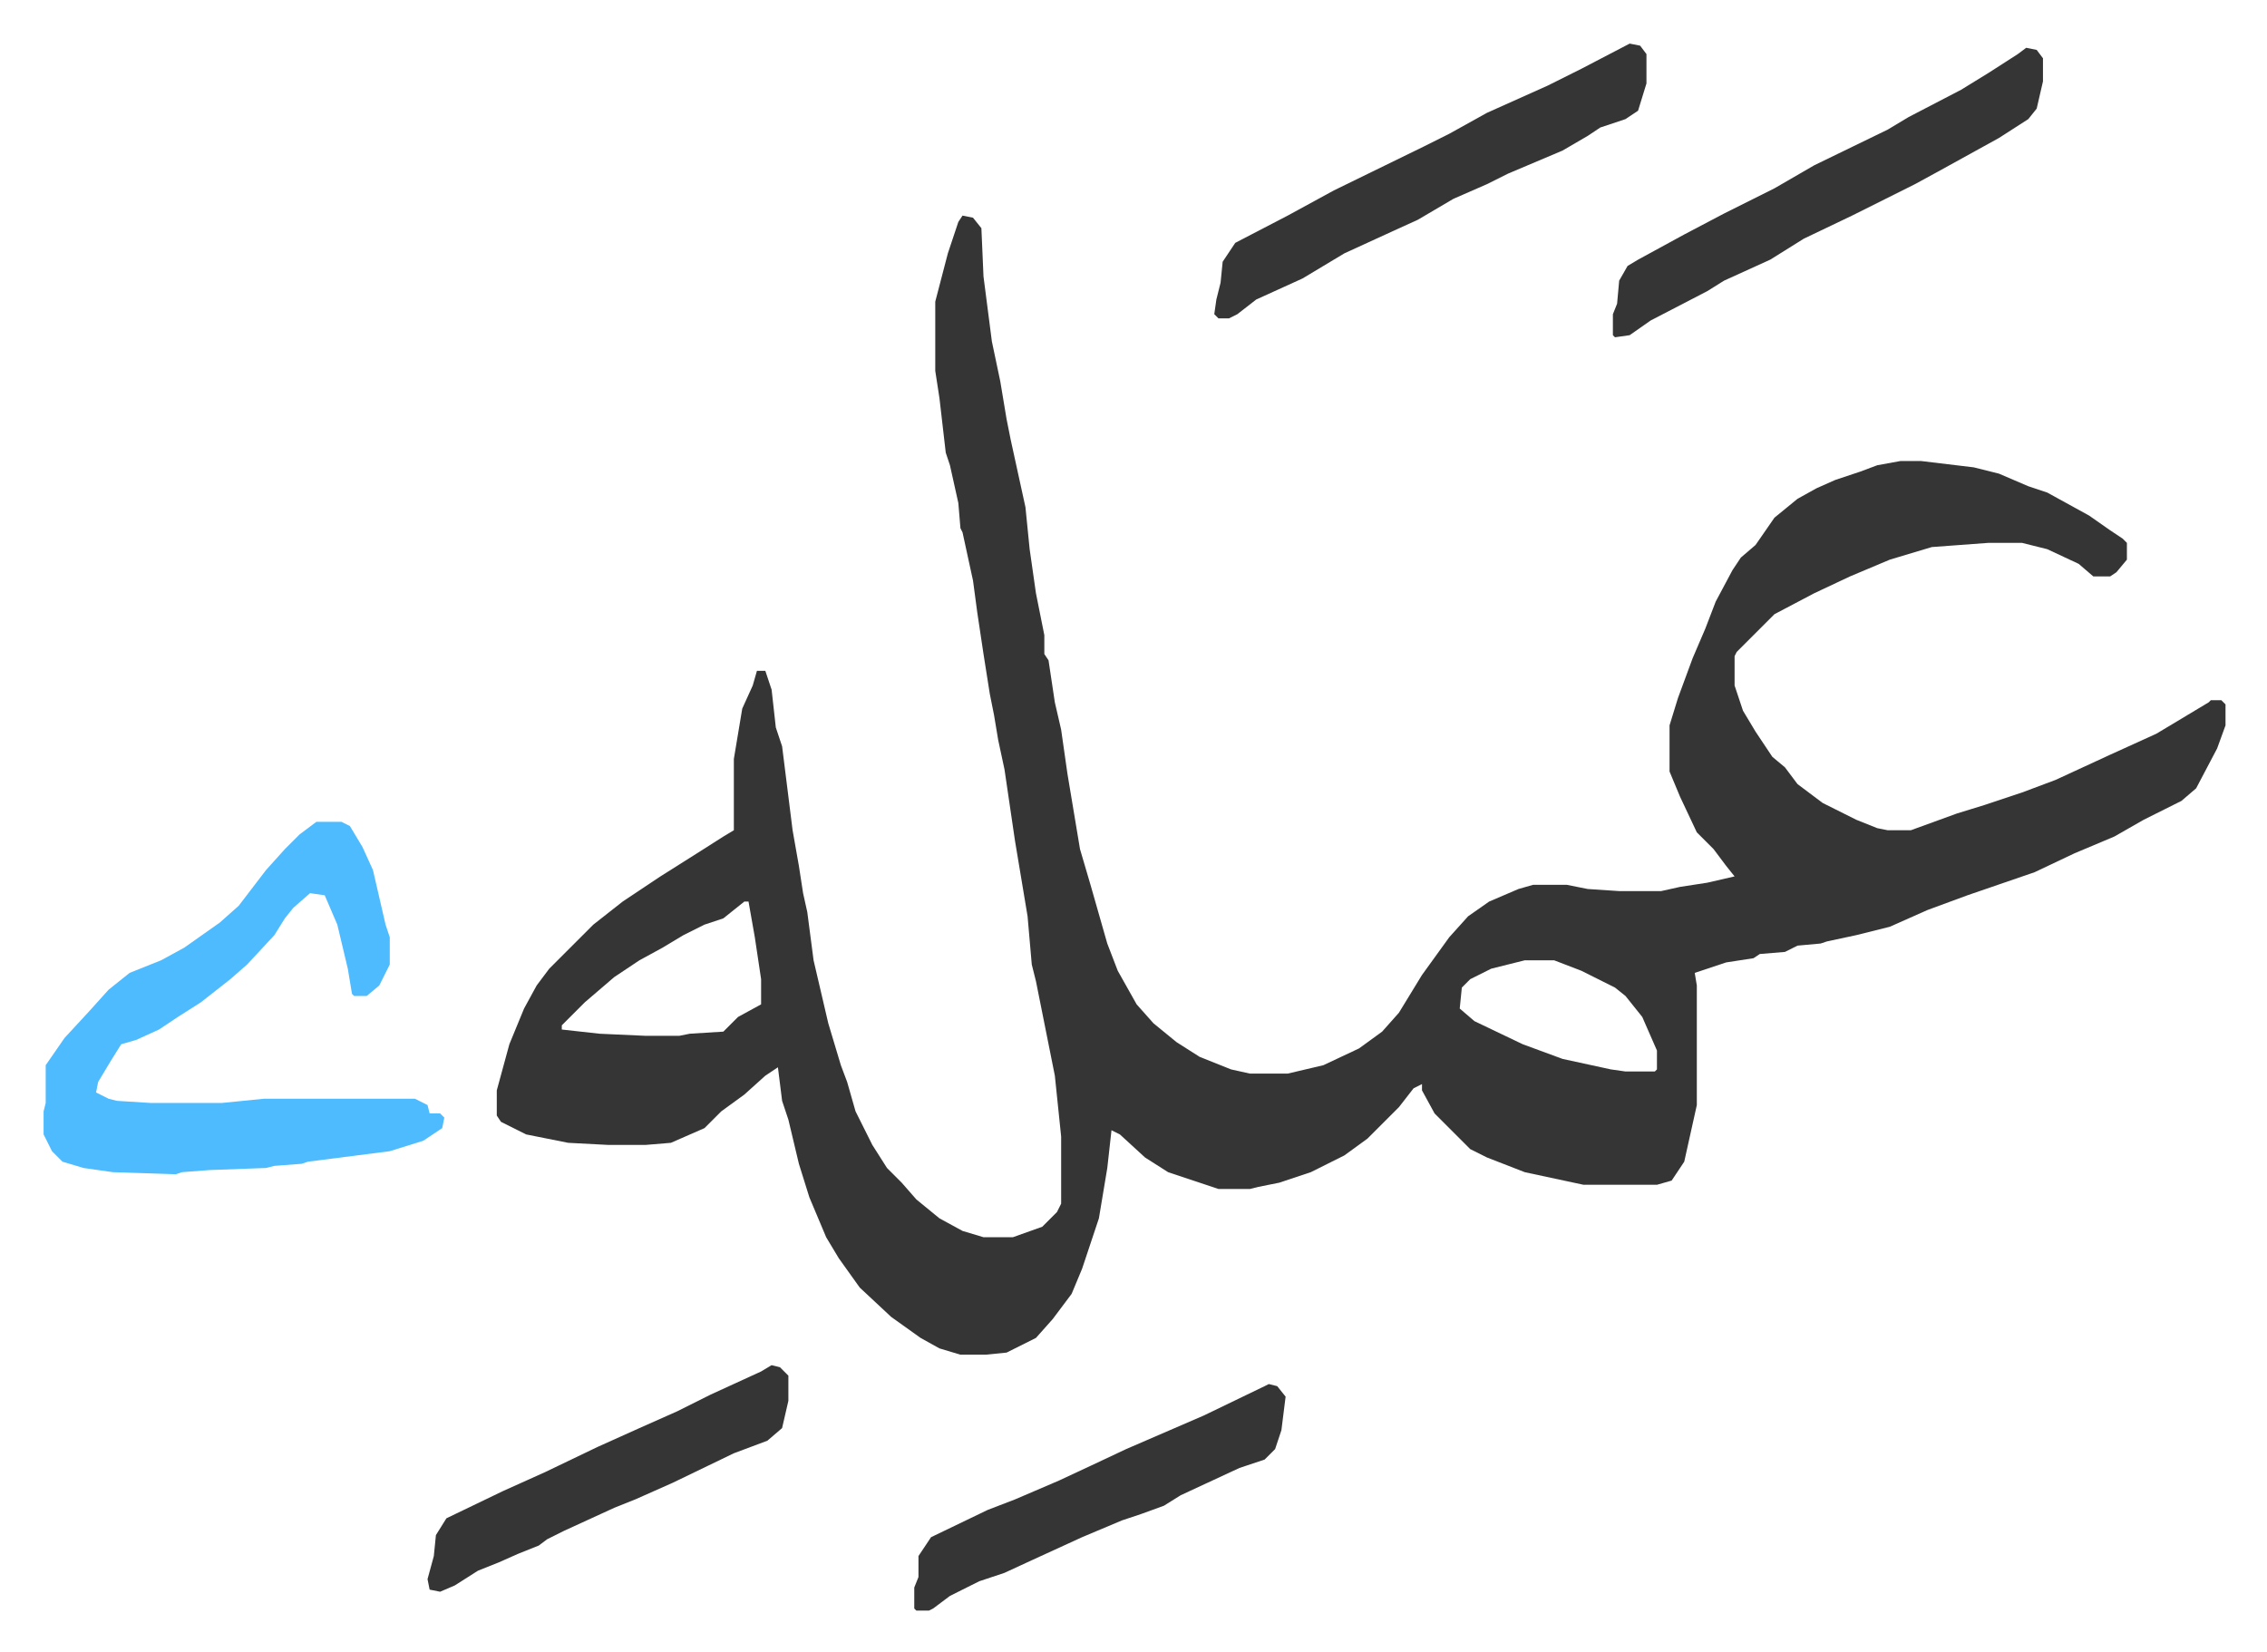 <svg xmlns="http://www.w3.org/2000/svg" role="img" viewBox="-20.78 423.22 1080.56 787.56"><path fill="#353535" id="rule_normal" d="M438 526l5 1 4 5 1 23 4 31 4 19 3 18 2 10 7 32 2 20 3 21 4 20v9l2 3 3 20 3 13 3 21 6 36 5 17 8 28 5 13 9 16 8 9 11 9 11 7 15 6 9 2h18l17-4 17-8 11-8 8-9 11-18 13-18 9-10 10-7 14-6 7-2h16l10 2 15 1h20l9-2 13-2 13-3-4-5-6-8-8-8-8-17-5-12v-22l4-13 7-19 6-14 5-13 8-15 4-6 7-6 9-13 11-9 9-5 9-4 12-4 8-3 11-2h10l25 3 12 3 14 6 9 3 20 11 10 7 6 4 2 2v8l-5 6-3 2h-8l-7-6-15-7-12-3h-16l-27 2-20 6-19 8-17 8-19 10-18 18-1 2v14l4 12 6 10 8 12 6 5 6 8 12 9 16 8 10 4 5 1h11l22-8 13-4 18-6 16-6 26-12 22-10 25-15 1-1h5l2 2v10l-4 11-10 19-7 6-8 4-10 5-14 8-19 8-19 9-32 11-19 7-18 8-16 4-14 3-3 1-11 1-6 3-12 1-3 2-13 2-12 4-3 1 1 6v57l-6 27-6 9-7 2h-35l-14-3-14-3-18-7-8-4-17-17-6-11v-3l-4 2-7 9-15 15-11 8-16 8-15 5-10 2-4 1h-15l-24-8-11-7-12-11-4-2-2 18-4 24-8 24-5 12-9 12-8 9-14 7-10 1h-12l-10-3-9-5-14-10-15-14-10-14-6-10-8-19-5-16-5-21-3-9-2-16-6 4-10 9-11 8-8 8-16 7-12 1h-18l-19-1-20-4-12-6-2-3v-12l6-22 7-17 6-11 6-8 21-21 14-11 18-12 19-12 11-7 5-3v-34l4-24 5-11 2-7h4l3 9 2 18 3 9 5 40 3 17 2 13 2 9 3 23 7 30 6 20 3 8 4 14 8 16 7 11 7 7 7 8 11 9 11 6 10 3h14l14-5 7-7 2-4v-32l-3-29-9-45-2-8-2-23-6-36-5-34-3-14-2-12-2-10-3-19-3-20-2-15-5-23-1-2-1-12-4-18-2-6-3-26-2-13v-33l6-23 5-15zM334 853l-10 8-9 3-10 5-10 6-11 6-12 8-14 12-11 11v2l18 2 22 1h16l5-1 16-1 7-7 11-6v-12l-3-20-3-17zm372 28l-16 4-10 5-4 4-1 10 7 6 23 11 19 7 23 5 7 1h14l1-1v-9l-7-16-8-10-5-4-16-8-13-5z"/><path fill="#4ebbff" id="rule_madd_normal_2_vowels" d="M130 815h12l4 2 6 10 5 11 6 26 2 6v13l-5 10-6 5h-6l-1-1-2-12-5-21-6-14-7-1-8 7-4 5-5 8-13 14-8 7-14 11-11 7-9 6-11 5-7 2-5 8-6 10-1 5 6 3 4 1 16 1h34l20-2h72l6 3 1 4h5l2 2-1 5-9 6-16 5-39 5-3 1-13 1-4 1-27 1-13 1-3 1-30-1-14-2-10-3-5-5-4-8v-11l1-4v-18l9-13 12-13 9-10 10-8 15-6 11-6 17-12 9-8 13-17 9-10 7-7z"/><path fill="#353535" id="rule_normal" d="M756 444l5 1 3 4v14l-4 13-6 4-12 4-6 4-12 7-26 11-10 5-16 7-17 10-11 5-24 11-20 12-22 10-9 7-4 2h-5l-2-2 1-7 2-8 1-10 6-9 25-13 22-12 43-21 12-6 18-10 29-13 16-8zm189 2l5 1 3 4v11l-3 13-4 5-14 9-29 16-11 6-14 7-16 8-23 11-16 10-22 10-8 5-27 14-10 7-7 1-1-1v-10l2-5 1-11 4-7 5-3 22-12 19-10 24-12 19-11 35-17 10-6 25-13 13-8 14-9zm-361 637l4 1 4 5-2 16-3 9-5 5-12 4-28 13-8 5-11 4-9 3-19 8-24 11-13 6-12 4-14 7-8 6-2 1h-6l-1-1v-10l2-5v-10l6-9 27-13 13-5 21-9 15-7 17-8 37-16 29-14zm-237-9l4 1 4 4v12l-3 13-7 6-16 6-29 14-18 8-10 4-24 11-8 4-4 3-10 4-9 4-10 4-11 7-7 3-5-1-1-5 3-11 1-10 5-8 27-13 20-9 25-12 20-9 18-8 16-8 24-11z"/></svg>
